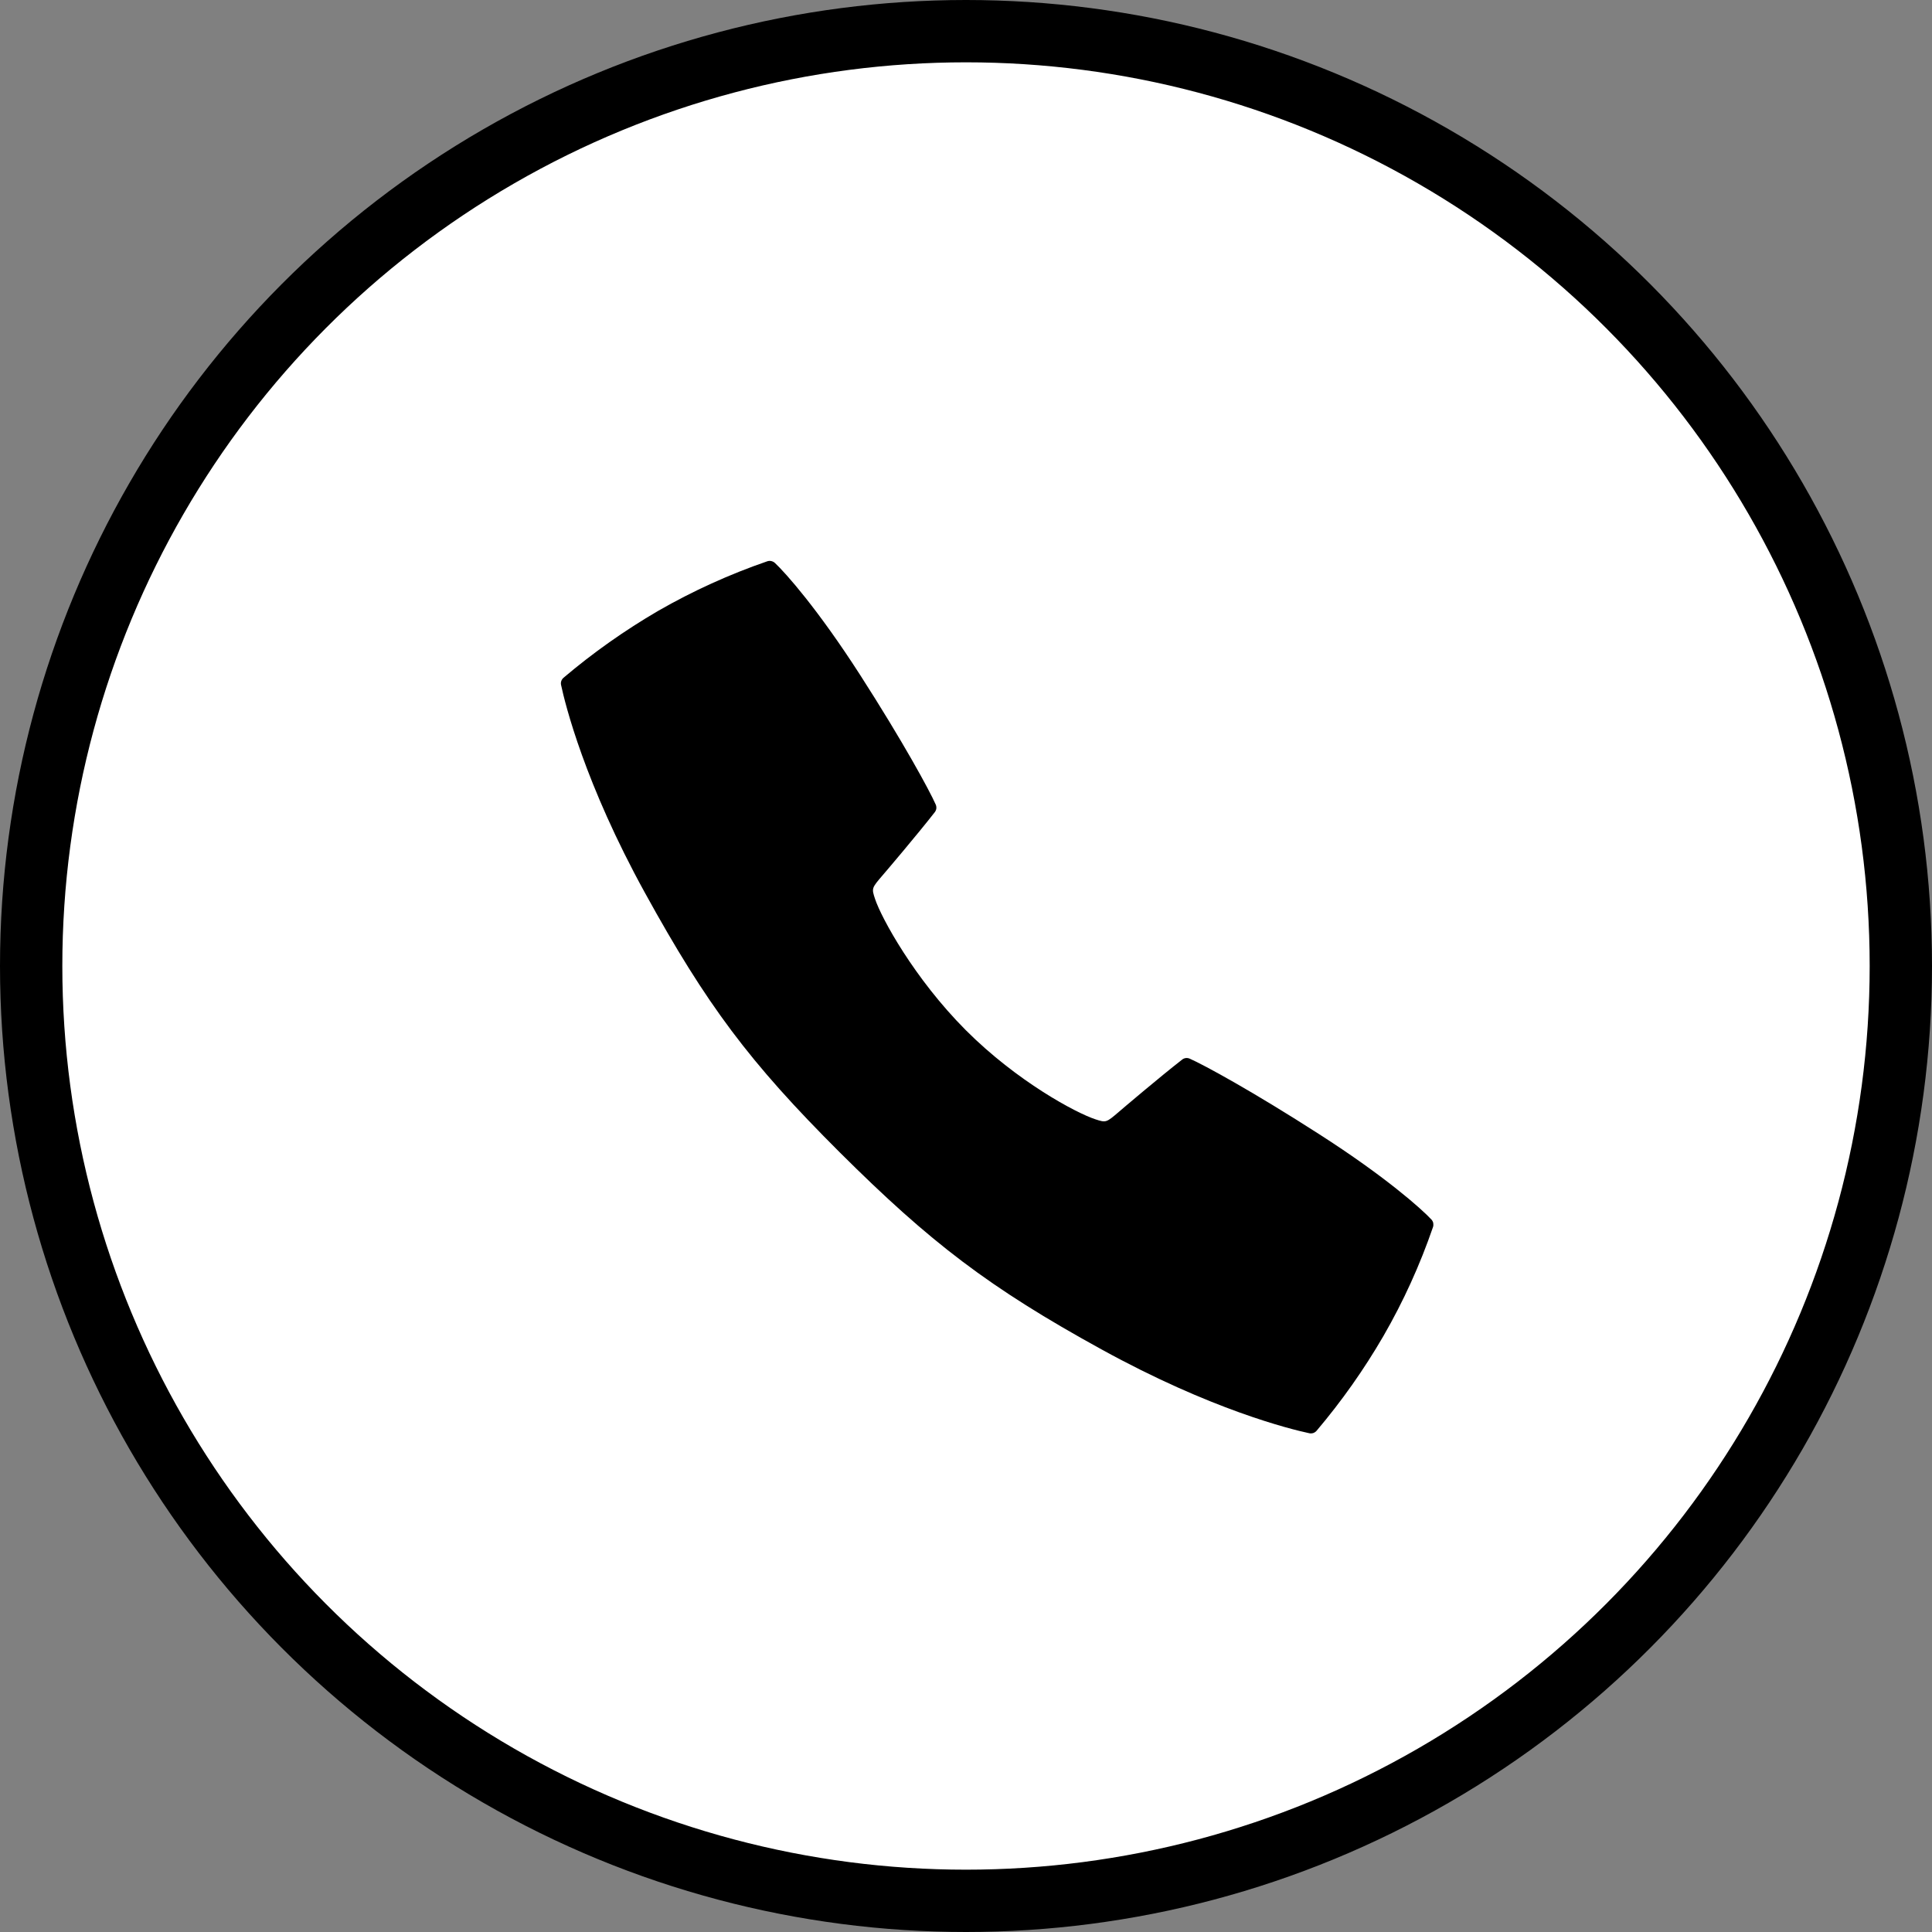 <svg width="31" height="31" viewBox="0 0 31 31" fill="none" xmlns="http://www.w3.org/2000/svg">
<rect x="0" y="0" width="31" height="31" fill="#808080" stroke="none"/>
<circle cx="15.5" cy="15.5" r="15" fill="white" stroke="black"/>
<path d="M22.967 19.567C22.804 19.393 22.228 18.879 21.169 18.2C20.102 17.514 19.316 17.086 19.09 16.987C19.07 16.978 19.049 16.975 19.027 16.977C19.005 16.98 18.985 16.988 18.968 17.002C18.604 17.285 17.992 17.806 17.96 17.834C17.748 18.016 17.748 18.016 17.574 17.959C17.269 17.859 16.322 17.356 15.496 16.529C14.671 15.701 14.142 14.73 14.041 14.425C13.984 14.252 13.984 14.252 14.166 14.04C14.195 14.007 14.716 13.395 14.999 13.032C15.012 13.015 15.021 12.994 15.024 12.973C15.026 12.951 15.023 12.929 15.014 12.909C14.915 12.684 14.487 11.897 13.802 10.831C13.121 9.772 12.608 9.196 12.434 9.033C12.418 9.018 12.398 9.008 12.377 9.003C12.356 8.998 12.333 8.999 12.312 9.006C11.705 9.215 11.119 9.481 10.562 9.801C10.025 10.114 9.516 10.473 9.042 10.875C9.026 10.889 9.013 10.907 9.006 10.928C8.999 10.948 8.998 10.97 9.003 10.992C9.068 11.296 9.38 12.567 10.349 14.327C11.338 16.123 12.023 17.043 13.474 18.49C14.926 19.936 15.875 20.663 17.673 21.651C19.433 22.62 20.704 22.932 21.008 22.997C21.029 23.002 21.052 23 21.072 22.994C21.093 22.986 21.111 22.974 21.125 22.958C21.527 22.483 21.886 21.975 22.198 21.437C22.519 20.881 22.785 20.295 22.994 19.687C23 19.667 23.001 19.645 22.997 19.623C22.992 19.602 22.982 19.583 22.967 19.567Z" fill="black"/>
</svg>
